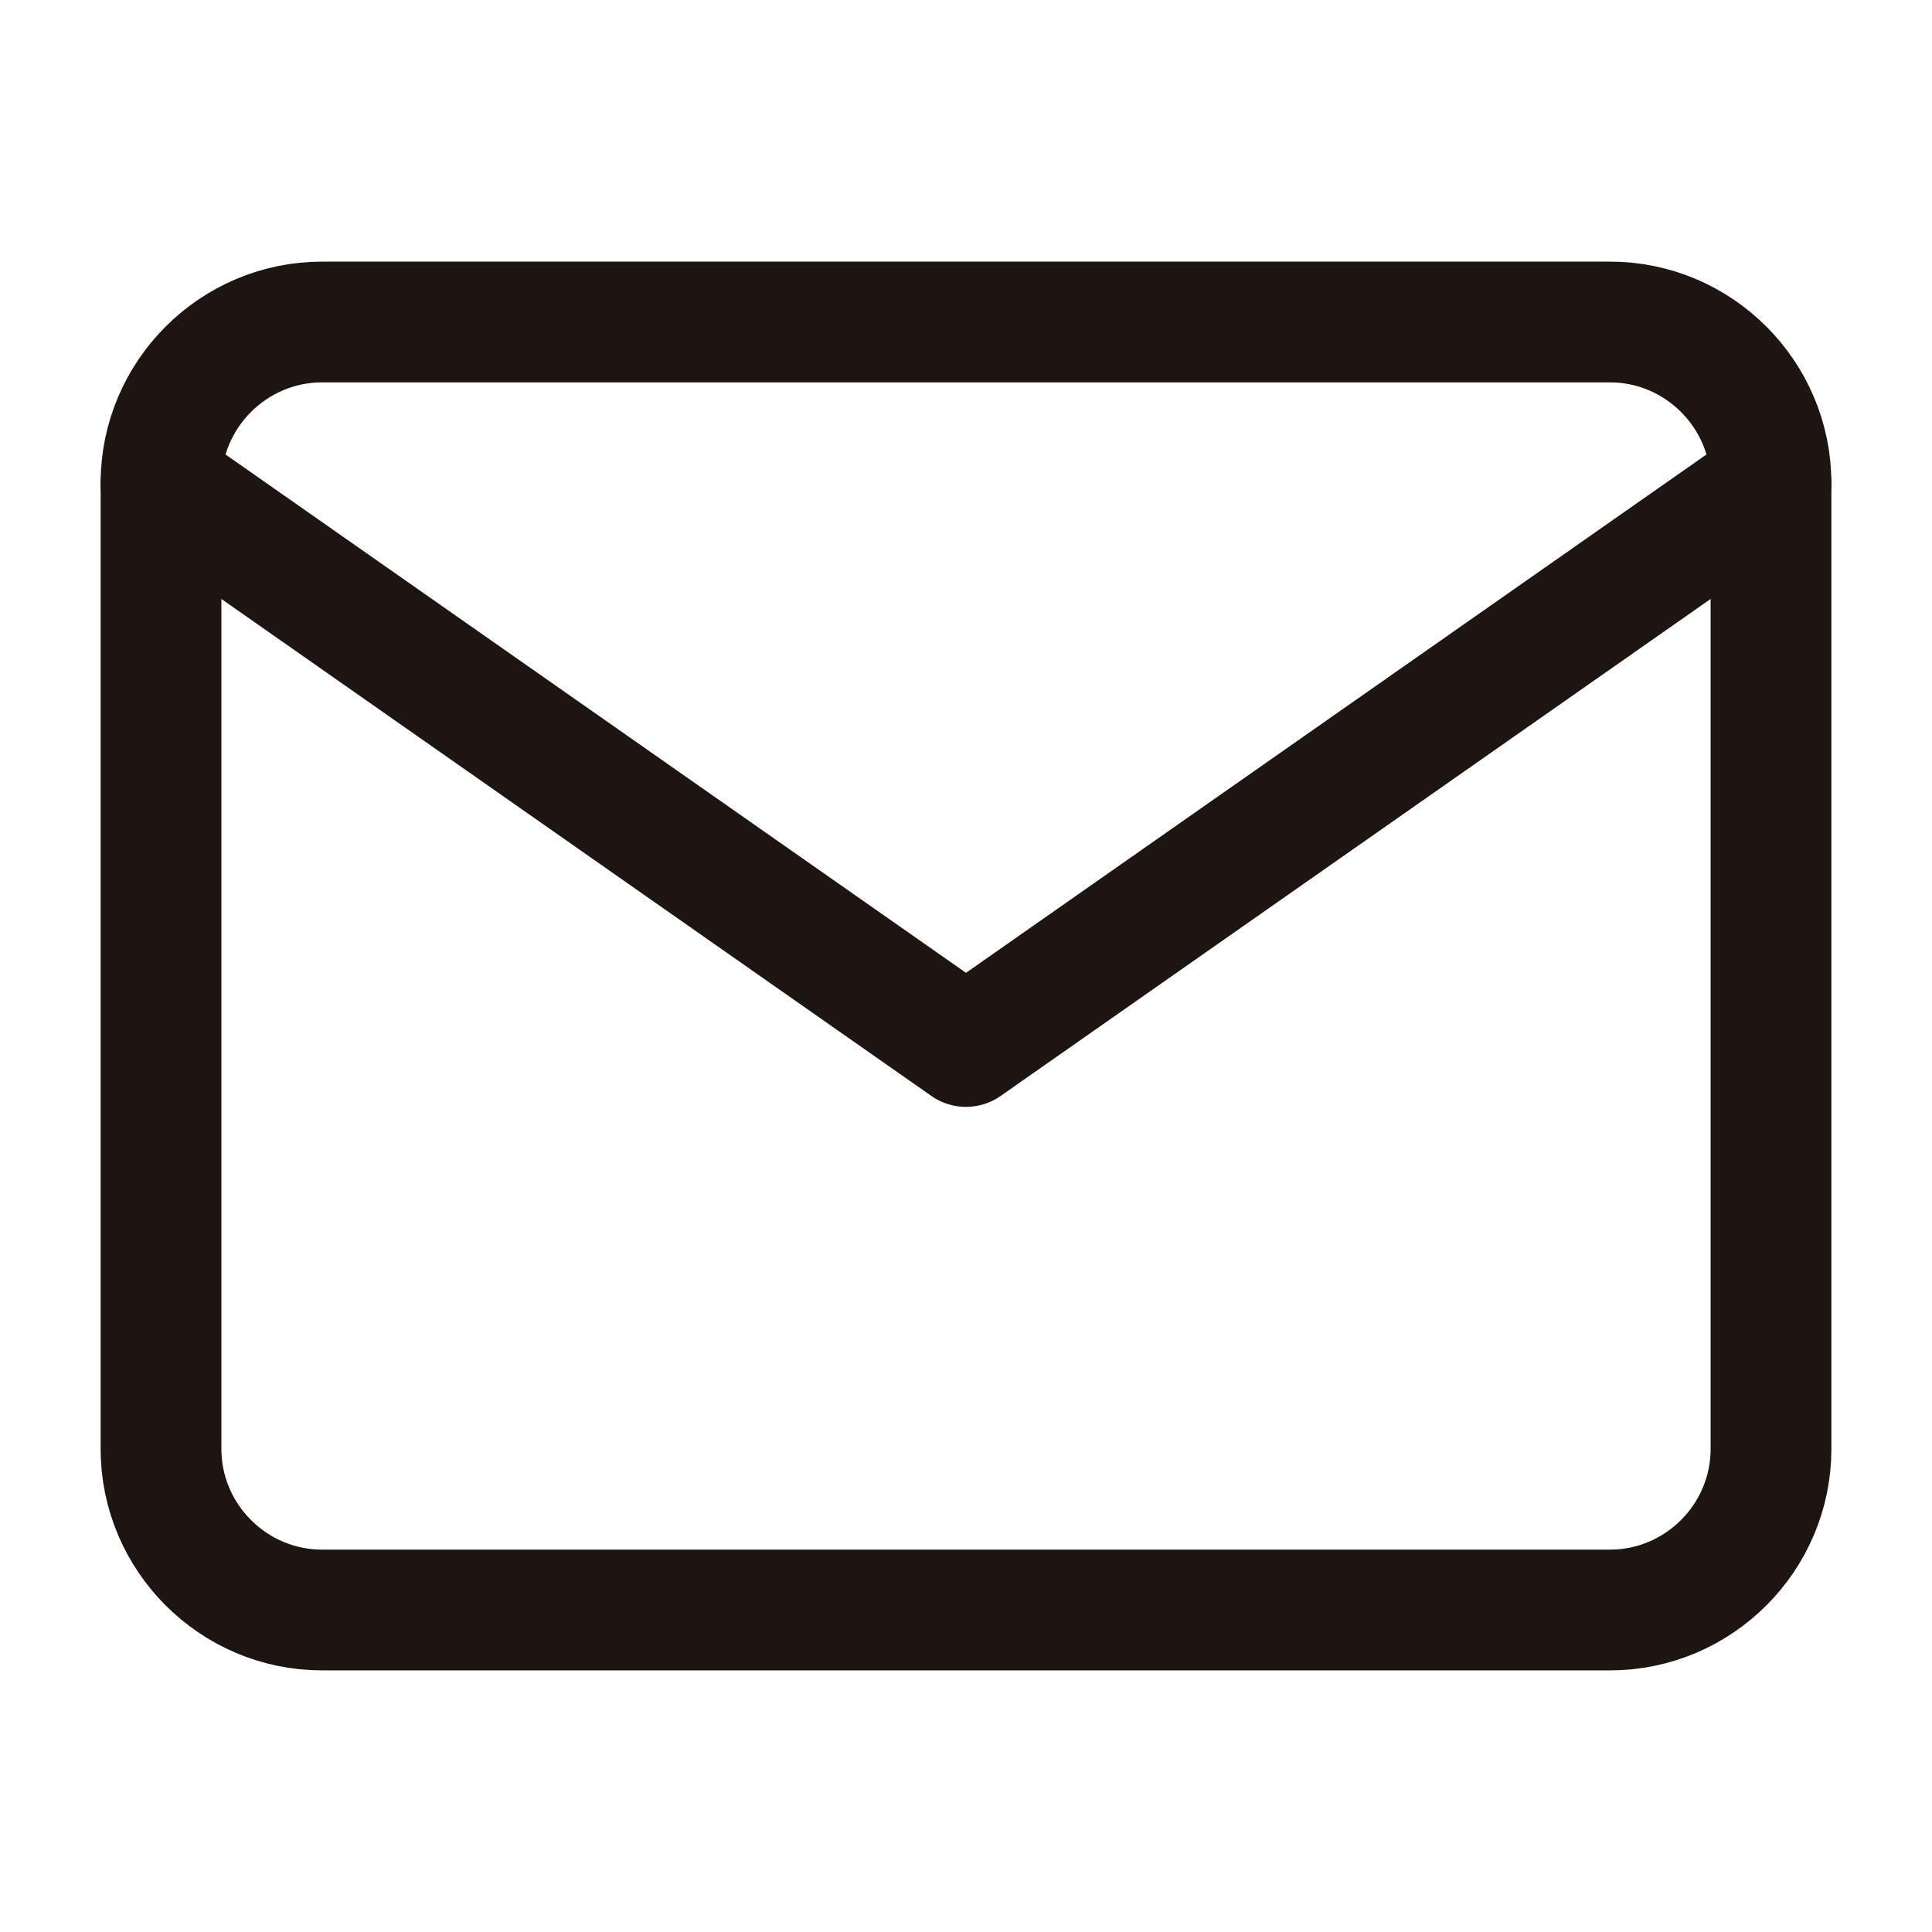 <svg width="24" height="24" fill="none" xmlns="http://www.w3.org/2000/svg"><path d="M4 4h16c1.1 0 2 .9 2 2v12c0 1.1-.9 2-2 2H4c-1.1 0-2-.9-2-2V6c0-1.1.9-2 2-2z" stroke="#1E1513" stroke-width="1.5" stroke-linecap="round" stroke-linejoin="round"/><path d="M22 6l-10 7L2 6" stroke="#1E1513" stroke-width="1.5" stroke-linecap="round" stroke-linejoin="round"/></svg>